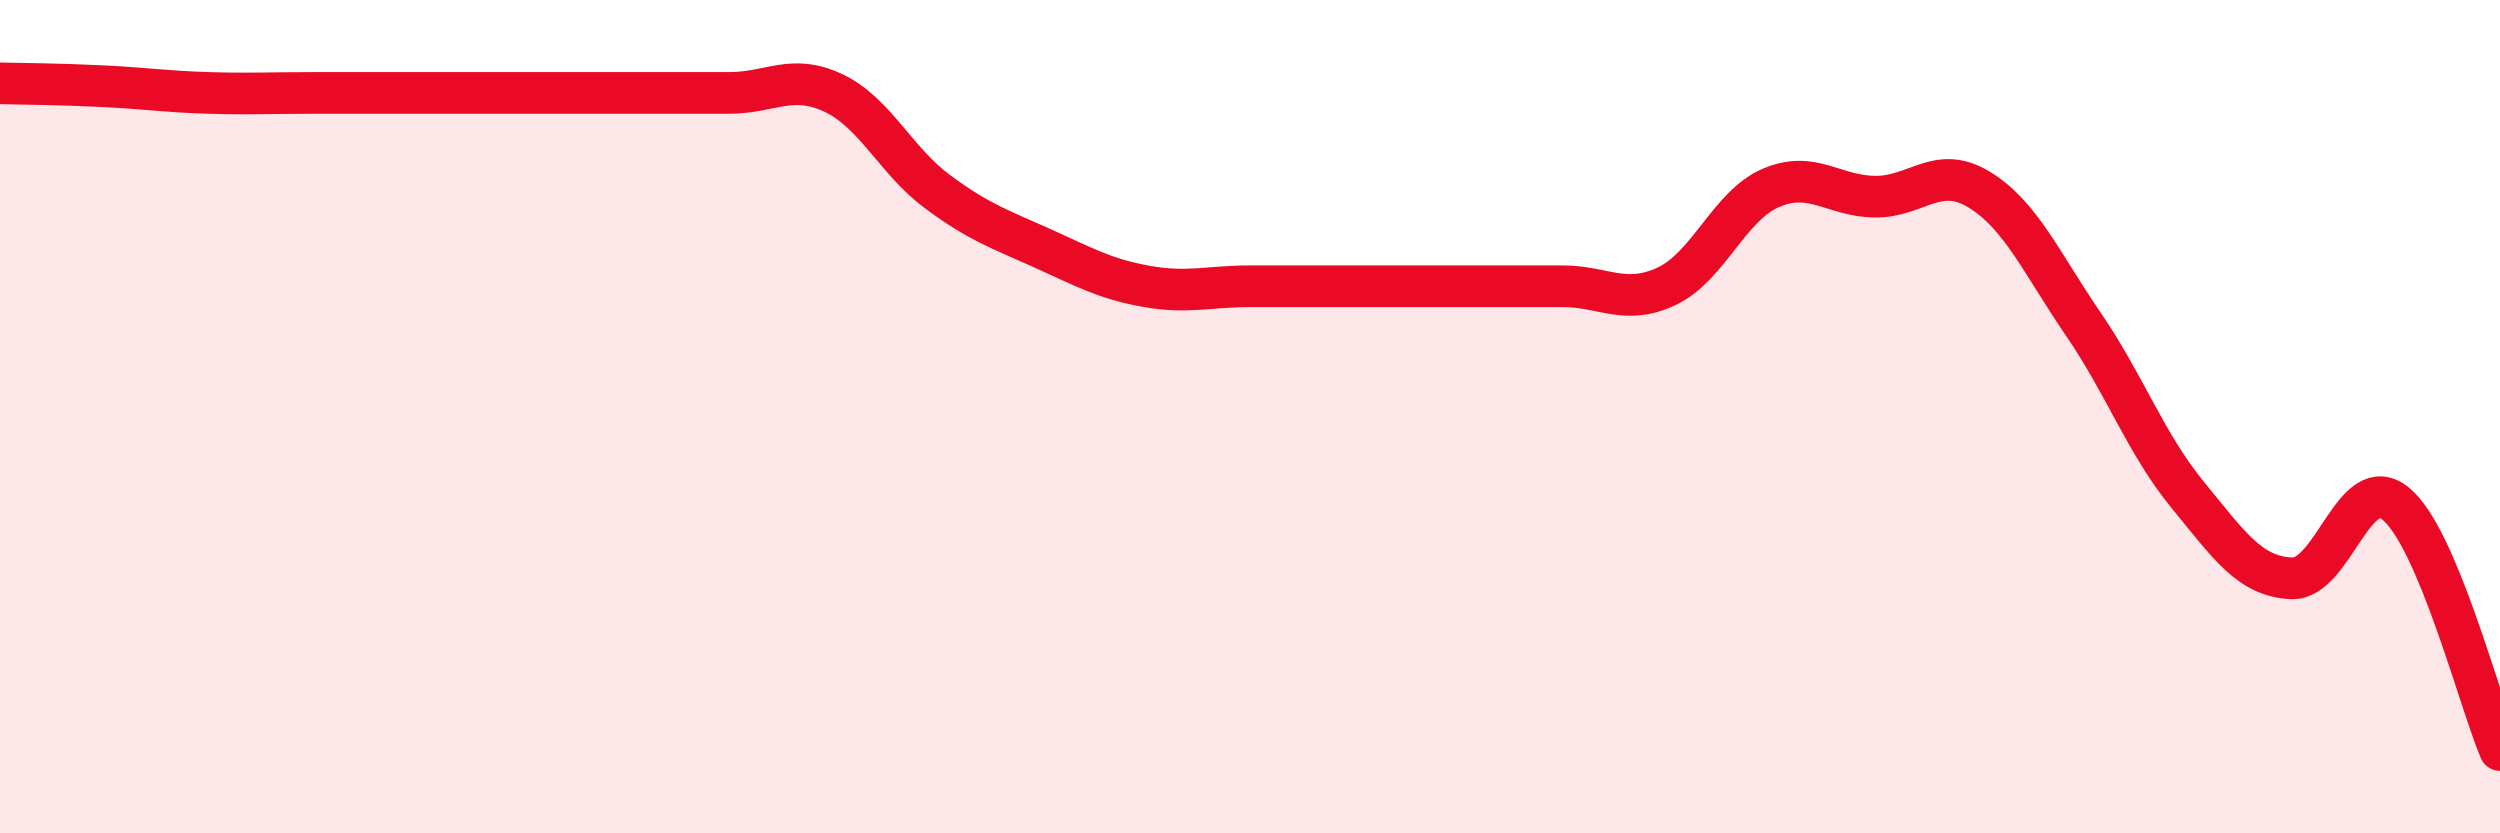 
    <svg width="60" height="20" viewBox="0 0 60 20" xmlns="http://www.w3.org/2000/svg">
      <path
        d="M 0,2 C 0.5,2.01 1.5,2.02 2.5,2.07 C 3.5,2.12 4,2.2 5,2.23 C 6,2.26 6.5,2.23 7.5,2.23 C 8.5,2.23 9,2.23 10,2.23 C 11,2.23 11.5,2.23 12.5,2.23 C 13.5,2.23 14,2.23 15,2.23 C 16,2.23 16.5,2.23 17.5,2.23 C 18.5,2.23 19,1.76 20,2.23 C 21,2.7 21.5,3.86 22.5,4.6 C 23.5,5.34 24,5.5 25,5.95 C 26,6.4 26.5,6.69 27.5,6.87 C 28.5,7.05 29,6.87 30,6.87 C 31,6.87 31.5,6.87 32.5,6.87 C 33.5,6.87 34,6.87 35,6.87 C 36,6.87 36.5,6.87 37.5,6.87 C 38.5,6.87 39,7.34 40,6.87 C 41,6.4 41.5,4.94 42.5,4.51 C 43.5,4.08 44,4.71 45,4.72 C 46,4.73 46.5,3.94 47.5,4.55 C 48.5,5.16 49,6.32 50,7.78 C 51,9.24 51.5,10.65 52.5,11.87 C 53.5,13.09 54,13.84 55,13.88 C 56,13.92 56.5,11.27 57.5,12.09 C 58.5,12.91 59.5,16.82 60,18L60 20L0 20Z"
        fill="#EB0A25"
        opacity="0.1"
        stroke-linecap="round"
        stroke-linejoin="round"
      />
      <path
        d="M 0,2 C 0.5,2.01 1.5,2.02 2.5,2.07 C 3.5,2.12 4,2.2 5,2.23 C 6,2.26 6.5,2.23 7.5,2.23 C 8.5,2.23 9,2.23 10,2.23 C 11,2.23 11.5,2.23 12.5,2.23 C 13.5,2.23 14,2.23 15,2.23 C 16,2.23 16.5,2.23 17.5,2.23 C 18.5,2.23 19,1.76 20,2.23 C 21,2.7 21.5,3.86 22.5,4.6 C 23.5,5.34 24,5.5 25,5.95 C 26,6.4 26.5,6.69 27.5,6.87 C 28.5,7.05 29,6.87 30,6.87 C 31,6.87 31.5,6.87 32.5,6.87 C 33.5,6.87 34,6.87 35,6.87 C 36,6.87 36.5,6.87 37.5,6.87 C 38.5,6.87 39,7.34 40,6.87 C 41,6.4 41.5,4.94 42.5,4.51 C 43.5,4.08 44,4.71 45,4.72 C 46,4.73 46.5,3.94 47.5,4.55 C 48.5,5.16 49,6.32 50,7.78 C 51,9.24 51.5,10.65 52.5,11.87 C 53.5,13.09 54,13.84 55,13.88 C 56,13.92 56.5,11.27 57.5,12.09 C 58.5,12.91 59.5,16.82 60,18"
        stroke="#EB0A25"
        stroke-width="1"
        fill="none"
        stroke-linecap="round"
        stroke-linejoin="round"
      />
    </svg>
  